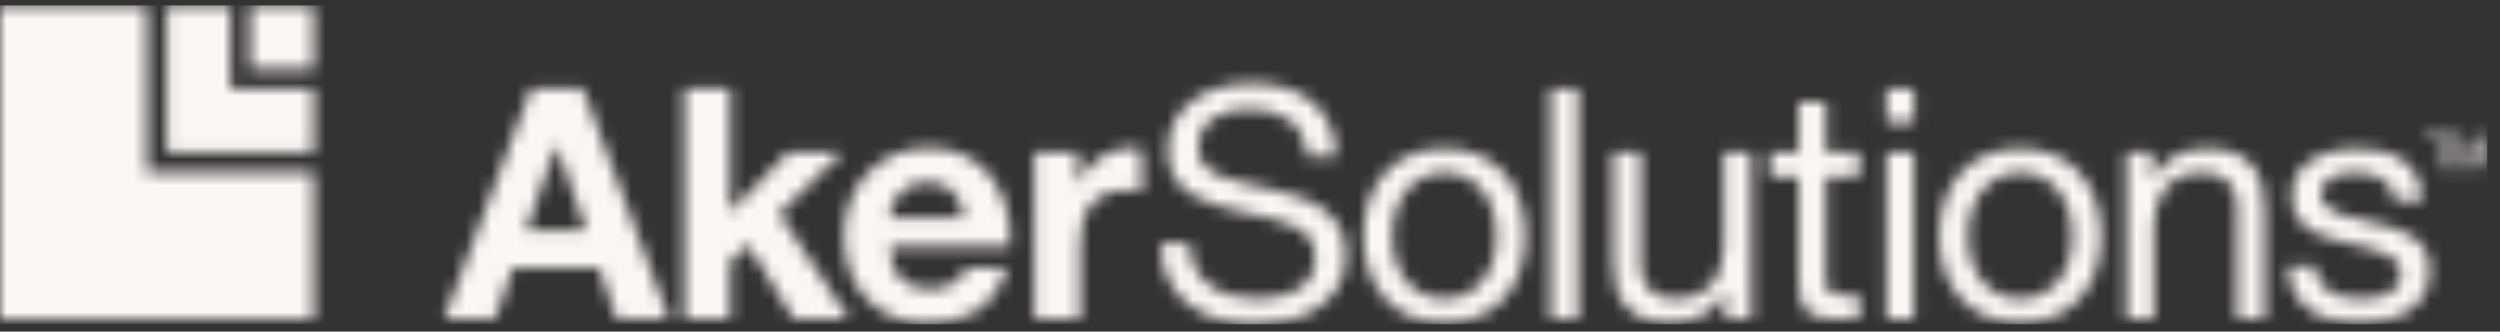<svg width="196" height="26" viewBox="0 0 196 26" fill="none" xmlns="http://www.w3.org/2000/svg">
<rect x="0" y="0" width="196" height="26" fill="#333333" stroke="none"/>
<mask id="mask0" mask-type="alpha" maskUnits="userSpaceOnUse" x="0" y="0" width="196" height="26">
<path d="M24.593 0.424H19.597V5.42H24.593V0.424Z" fill="#F99C1C"/>
<path d="M0 0.424V25.021H24.594V13.49H11.528V0.424H0Z" fill="#003451"/>
<path d="M24.594 11.954V6.957H18.061V0.424H13.066V11.954H24.594Z" fill="#73848D"/>
<path d="M45.706 6.957L52.461 25.018H48.339L46.973 20.996H40.22L38.803 25.018H34.807L41.636 6.957H45.706V6.957ZM45.936 18.038L43.659 11.408H43.609L41.256 18.038H45.936Z" fill="#003451"/>
<path d="M57.245 6.957V16.648L61.773 11.94H66.022L61.09 16.748L66.579 25.018H62.227L58.636 19.174L57.244 20.517V25.018H53.653V6.957H57.245Z" fill="#003451"/>
<path d="M70.641 21.882C71.18 22.406 71.955 22.666 72.967 22.666C73.692 22.666 74.315 22.486 74.838 22.122C75.361 21.759 75.682 21.377 75.8 20.971H78.96C78.455 22.539 77.679 23.66 76.633 24.334C75.588 25.01 74.322 25.348 72.839 25.348C71.809 25.348 70.885 25.183 70.056 24.853C69.231 24.523 68.531 24.057 67.959 23.449C67.385 22.842 66.943 22.119 66.633 21.273C66.319 20.432 66.163 19.504 66.163 18.493C66.163 17.515 66.325 16.605 66.644 15.761C66.965 14.918 67.421 14.19 68.01 13.573C68.601 12.954 69.304 12.47 70.122 12.118C70.94 11.762 71.846 11.586 72.841 11.586C73.955 11.586 74.924 11.801 75.751 12.23C76.577 12.662 77.255 13.239 77.788 13.966C78.318 14.691 78.703 15.517 78.937 16.445C79.174 17.372 79.257 18.341 79.192 19.354H69.757C69.805 20.516 70.099 21.36 70.641 21.882ZM74.699 15.002C74.269 14.531 73.614 14.295 72.738 14.295C72.165 14.295 71.689 14.391 71.309 14.586C70.931 14.78 70.627 15.02 70.399 15.306C70.172 15.594 70.011 15.897 69.918 16.217C69.825 16.538 69.769 16.825 69.753 17.078H75.597C75.427 16.164 75.129 15.476 74.699 15.002Z" fill="#003451"/>
<path d="M84.513 11.94V14.37H84.564C84.733 13.966 84.959 13.59 85.246 13.244C85.533 12.897 85.862 12.599 86.232 12.357C86.603 12.113 86.999 11.922 87.421 11.787C87.843 11.653 88.281 11.586 88.737 11.586C88.972 11.586 89.234 11.629 89.521 11.712V15.053C89.353 15.02 89.149 14.991 88.914 14.965C88.679 14.941 88.451 14.927 88.231 14.927C87.574 14.927 87.018 15.038 86.562 15.257C86.106 15.476 85.742 15.774 85.463 16.154C85.184 16.533 84.986 16.976 84.869 17.482C84.75 17.988 84.692 18.535 84.692 19.125V25.018H81.1V11.94H84.513Z" fill="#003451"/>
<path d="M101.08 9.422C100.279 8.84 99.255 8.55 98.007 8.55C97.501 8.55 97.005 8.6 96.514 8.701C96.025 8.803 95.591 8.971 95.211 9.208C94.833 9.443 94.529 9.76 94.301 10.157C94.074 10.553 93.961 11.047 93.961 11.636C93.961 12.193 94.125 12.644 94.455 12.99C94.782 13.337 95.221 13.62 95.769 13.841C96.317 14.059 96.936 14.239 97.628 14.382C98.32 14.527 99.021 14.683 99.739 14.85C100.456 15.018 101.161 15.217 101.851 15.447C102.543 15.672 103.162 15.981 103.709 16.369C104.258 16.757 104.698 17.246 105.025 17.838C105.354 18.428 105.519 19.169 105.519 20.063C105.519 21.022 105.304 21.847 104.873 22.527C104.444 23.212 103.89 23.766 103.215 24.197C102.542 24.626 101.787 24.94 100.954 25.134C100.117 25.327 99.29 25.424 98.46 25.424C97.449 25.424 96.493 25.298 95.591 25.046C94.689 24.791 93.897 24.409 93.213 23.894C92.53 23.381 91.99 22.722 91.595 21.922C91.199 21.122 91.001 20.173 91.001 19.077H93.276C93.276 19.835 93.425 20.49 93.72 21.036C94.014 21.585 94.403 22.034 94.883 22.39C95.364 22.744 95.923 23.006 96.566 23.174C97.206 23.343 97.864 23.427 98.538 23.427C99.077 23.427 99.622 23.378 100.169 23.275C100.718 23.174 101.212 23 101.649 22.756C102.087 22.512 102.441 22.18 102.712 21.758C102.979 21.338 103.115 20.798 103.115 20.14C103.115 19.517 102.95 19.01 102.623 18.621C102.294 18.235 101.855 17.919 101.309 17.674C100.758 17.428 100.139 17.232 99.45 17.08C98.756 16.926 98.053 16.773 97.337 16.613C96.62 16.452 95.915 16.267 95.225 16.055C94.532 15.845 93.913 15.566 93.367 15.221C92.818 14.875 92.379 14.427 92.051 13.879C91.721 13.332 91.556 12.641 91.556 11.816C91.556 10.904 91.742 10.117 92.114 9.451C92.484 8.785 92.976 8.237 93.593 7.807C94.207 7.375 94.908 7.056 95.692 6.846C96.476 6.635 97.28 6.531 98.107 6.531C99.034 6.531 99.894 6.641 100.689 6.858C101.479 7.077 102.175 7.424 102.773 7.895C103.372 8.367 103.844 8.961 104.19 9.678C104.536 10.395 104.725 11.251 104.759 12.246H102.482C102.349 10.944 101.881 10.004 101.08 9.422Z" fill="#73848D"/>
<path d="M107.296 15.798C107.567 14.964 107.971 14.238 108.51 13.623C109.05 13.004 109.715 12.52 110.509 12.168C111.303 11.813 112.213 11.636 113.241 11.636C114.285 11.636 115.201 11.814 115.984 12.168C116.769 12.521 117.431 13.004 117.969 13.623C118.507 14.238 118.913 14.964 119.183 15.798C119.451 16.635 119.59 17.532 119.59 18.493C119.59 19.452 119.453 20.348 119.183 21.174C118.913 22 118.507 22.72 117.969 23.336C117.431 23.951 116.769 24.431 115.984 24.778C115.201 25.124 114.285 25.295 113.241 25.295C112.212 25.295 111.302 25.124 110.509 24.778C109.715 24.431 109.05 23.951 108.51 23.336C107.971 22.72 107.568 22.001 107.296 21.174C107.027 20.346 106.891 19.452 106.891 18.493C106.892 17.532 107.027 16.635 107.296 15.798ZM109.485 20.605C109.695 21.219 109.986 21.735 110.357 22.148C110.728 22.56 111.163 22.876 111.659 23.096C112.158 23.315 112.684 23.424 113.241 23.424C113.796 23.424 114.325 23.315 114.821 23.096C115.317 22.876 115.754 22.56 116.124 22.148C116.494 21.735 116.786 21.219 116.997 20.605C117.208 19.988 117.313 19.284 117.313 18.493C117.313 17.702 117.207 16.996 116.997 16.382C116.786 15.765 116.494 15.248 116.124 14.824C115.754 14.404 115.319 14.083 114.821 13.863C114.324 13.643 113.796 13.535 113.241 13.535C112.684 13.535 112.157 13.643 111.659 13.863C111.163 14.082 110.728 14.403 110.357 14.824C109.986 15.247 109.695 15.765 109.485 16.382C109.273 16.996 109.169 17.702 109.169 18.493C109.169 19.284 109.273 19.988 109.485 20.605Z" fill="#73848D"/>
<path d="M123.723 6.957V25.018H121.572V6.957H123.723Z" fill="#73848D"/>
<path d="M135.274 25.018V22.944H135.224C134.767 23.753 134.186 24.347 133.48 24.727C132.773 25.106 131.936 25.296 130.974 25.296C130.115 25.296 129.399 25.183 128.825 24.955C128.251 24.727 127.789 24.403 127.433 23.98C127.078 23.559 126.832 23.058 126.687 22.475C126.547 21.893 126.472 21.25 126.472 20.541V11.94H128.623V20.795C128.623 21.604 128.858 22.246 129.332 22.716C129.802 23.19 130.451 23.425 131.278 23.425C131.935 23.425 132.506 23.323 132.987 23.122C133.466 22.918 133.869 22.631 134.184 22.264C134.505 21.891 134.747 21.457 134.907 20.957C135.068 20.462 135.147 19.917 135.147 19.327V11.94H137.298V25.018H135.274V25.018Z" fill="#73848D"/>
<path d="M145.766 11.94V13.841H143.16V21.959C143.16 22.213 143.181 22.415 143.224 22.566C143.264 22.716 143.345 22.834 143.466 22.92C143.581 23.005 143.743 23.06 143.959 23.085C144.167 23.109 144.44 23.123 144.779 23.123H145.767V25.02H144.122C143.566 25.02 143.091 24.983 142.694 24.905C142.297 24.827 141.973 24.69 141.731 24.487C141.485 24.285 141.304 24 141.189 23.63C141.071 23.259 141.011 22.769 141.011 22.163V13.841H138.787V11.94H141.011V8.019H143.161V11.94H145.766Z" fill="#73848D"/>
<path d="M147.904 9.585V6.957H150.055V9.587H147.904V9.585ZM150.055 11.94V25.018H147.904V11.94H150.055Z" fill="#73848D"/>
<path d="M152.442 15.798C152.71 14.964 153.115 14.238 153.653 13.623C154.195 13.004 154.862 12.52 155.653 12.168C156.447 11.813 157.358 11.636 158.385 11.636C159.429 11.636 160.341 11.814 161.128 12.168C161.913 12.521 162.574 13.004 163.115 13.623C163.655 14.238 164.059 14.964 164.326 15.798C164.599 16.635 164.736 17.532 164.736 18.493C164.736 19.452 164.6 20.348 164.326 21.174C164.06 22.001 163.655 22.72 163.115 23.336C162.574 23.951 161.913 24.431 161.128 24.778C160.341 25.124 159.429 25.295 158.385 25.295C157.356 25.295 156.446 25.124 155.653 24.778C154.862 24.431 154.195 23.951 153.653 23.336C153.115 22.72 152.711 22.001 152.442 21.174C152.172 20.346 152.034 19.452 152.034 18.493C152.034 17.532 152.172 16.635 152.442 15.798ZM154.628 20.605C154.841 21.219 155.13 21.735 155.501 22.148C155.868 22.56 156.305 22.876 156.802 23.096C157.3 23.315 157.826 23.424 158.384 23.424C158.939 23.424 159.467 23.315 159.965 23.096C160.463 22.876 160.897 22.56 161.267 22.148C161.637 21.735 161.926 21.219 162.139 20.605C162.35 19.988 162.458 19.284 162.458 18.493C162.458 17.702 162.349 16.996 162.139 16.382C161.926 15.765 161.637 15.248 161.267 14.824C160.897 14.404 160.463 14.083 159.965 13.863C159.466 13.643 158.939 13.535 158.384 13.535C157.826 13.535 157.299 13.643 156.802 13.863C156.305 14.082 155.868 14.403 155.501 14.824C155.13 15.247 154.841 15.765 154.628 16.382C154.415 16.996 154.312 17.702 154.312 18.493C154.312 19.284 154.416 19.988 154.628 20.605Z" fill="#73848D"/>
<path d="M168.736 11.94V14.016H168.786C169.678 12.427 171.096 11.634 173.035 11.634C173.895 11.634 174.614 11.752 175.183 11.991C175.757 12.226 176.222 12.554 176.575 12.976C176.93 13.399 177.178 13.9 177.321 14.483C177.466 15.066 177.539 15.711 177.539 16.42V25.018H175.39V16.165C175.39 15.358 175.153 14.717 174.681 14.245C174.209 13.77 173.558 13.537 172.733 13.537C172.076 13.537 171.507 13.637 171.024 13.841C170.545 14.043 170.142 14.329 169.822 14.699C169.504 15.072 169.262 15.506 169.103 16.002C168.942 16.503 168.864 17.045 168.864 17.635V25.02H166.713V11.94H168.736Z" fill="#73848D"/>
<path d="M181.869 22.096C182.071 22.426 182.337 22.687 182.665 22.88C182.995 23.075 183.365 23.215 183.777 23.298C184.19 23.384 184.621 23.424 185.058 23.424C185.395 23.424 185.748 23.4 186.118 23.35C186.49 23.298 186.829 23.207 187.142 23.07C187.454 22.935 187.711 22.738 187.912 22.475C188.116 22.215 188.22 21.881 188.22 21.477C188.22 20.922 188.005 20.498 187.585 20.211C187.163 19.927 186.636 19.694 186.006 19.515C185.373 19.339 184.685 19.178 183.943 19.036C183.201 18.892 182.517 18.69 181.884 18.428C181.249 18.167 180.725 17.8 180.303 17.329C179.881 16.858 179.668 16.2 179.668 15.357C179.668 14.698 179.817 14.134 180.111 13.66C180.407 13.187 180.786 12.802 181.249 12.507C181.712 12.212 182.237 11.993 182.819 11.85C183.398 11.706 183.976 11.634 184.55 11.634C185.294 11.634 185.975 11.698 186.599 11.825C187.223 11.953 187.775 12.171 188.256 12.483C188.735 12.794 189.119 13.216 189.406 13.749C189.693 14.279 189.863 14.945 189.91 15.735H187.764C187.731 15.315 187.62 14.964 187.437 14.687C187.249 14.408 187.014 14.183 186.728 14.016C186.441 13.848 186.122 13.725 185.779 13.649C185.433 13.574 185.082 13.537 184.731 13.537C184.408 13.537 184.084 13.561 183.754 13.611C183.429 13.662 183.126 13.751 182.857 13.877C182.589 14.003 182.369 14.172 182.198 14.382C182.03 14.595 181.947 14.868 181.947 15.205C181.947 15.578 182.075 15.883 182.34 16.129C182.601 16.373 182.935 16.577 183.339 16.735C183.741 16.896 184.197 17.031 184.704 17.139C185.211 17.25 185.716 17.365 186.223 17.483C186.761 17.601 187.287 17.744 187.802 17.911C188.317 18.081 188.774 18.305 189.17 18.581C189.566 18.859 189.884 19.212 190.13 19.632C190.374 20.054 190.496 20.576 190.496 21.199C190.496 21.993 190.33 22.649 190.001 23.172C189.673 23.694 189.244 24.116 188.715 24.436C188.184 24.758 187.583 24.982 186.916 25.106C186.252 25.233 185.588 25.296 184.932 25.296C184.204 25.296 183.515 25.221 182.857 25.07C182.198 24.917 181.617 24.668 181.113 24.323C180.608 23.978 180.202 23.524 179.899 22.958C179.594 22.393 179.427 21.706 179.392 20.895H181.541C181.558 21.369 181.667 21.766 181.869 22.096Z" fill="#73848D"/>
<path d="M190.127 10.918V10.624H192.23V10.918H191.353V13.253H191.003V10.918H190.127Z" fill="#73848D"/>
<path d="M192.997 10.624L193.824 12.833L194.659 10.624H195.138V13.253H194.806V11.066H194.799L193.978 13.254H193.679L192.856 11.066H192.847V13.254H192.517V10.624H192.997Z" fill="#73848D"/>
</mask>
<g mask="url(#mask0)">
<rect y="0.424" width="195" height="25" fill="#FBF7F7"/>
</g>
</svg>
